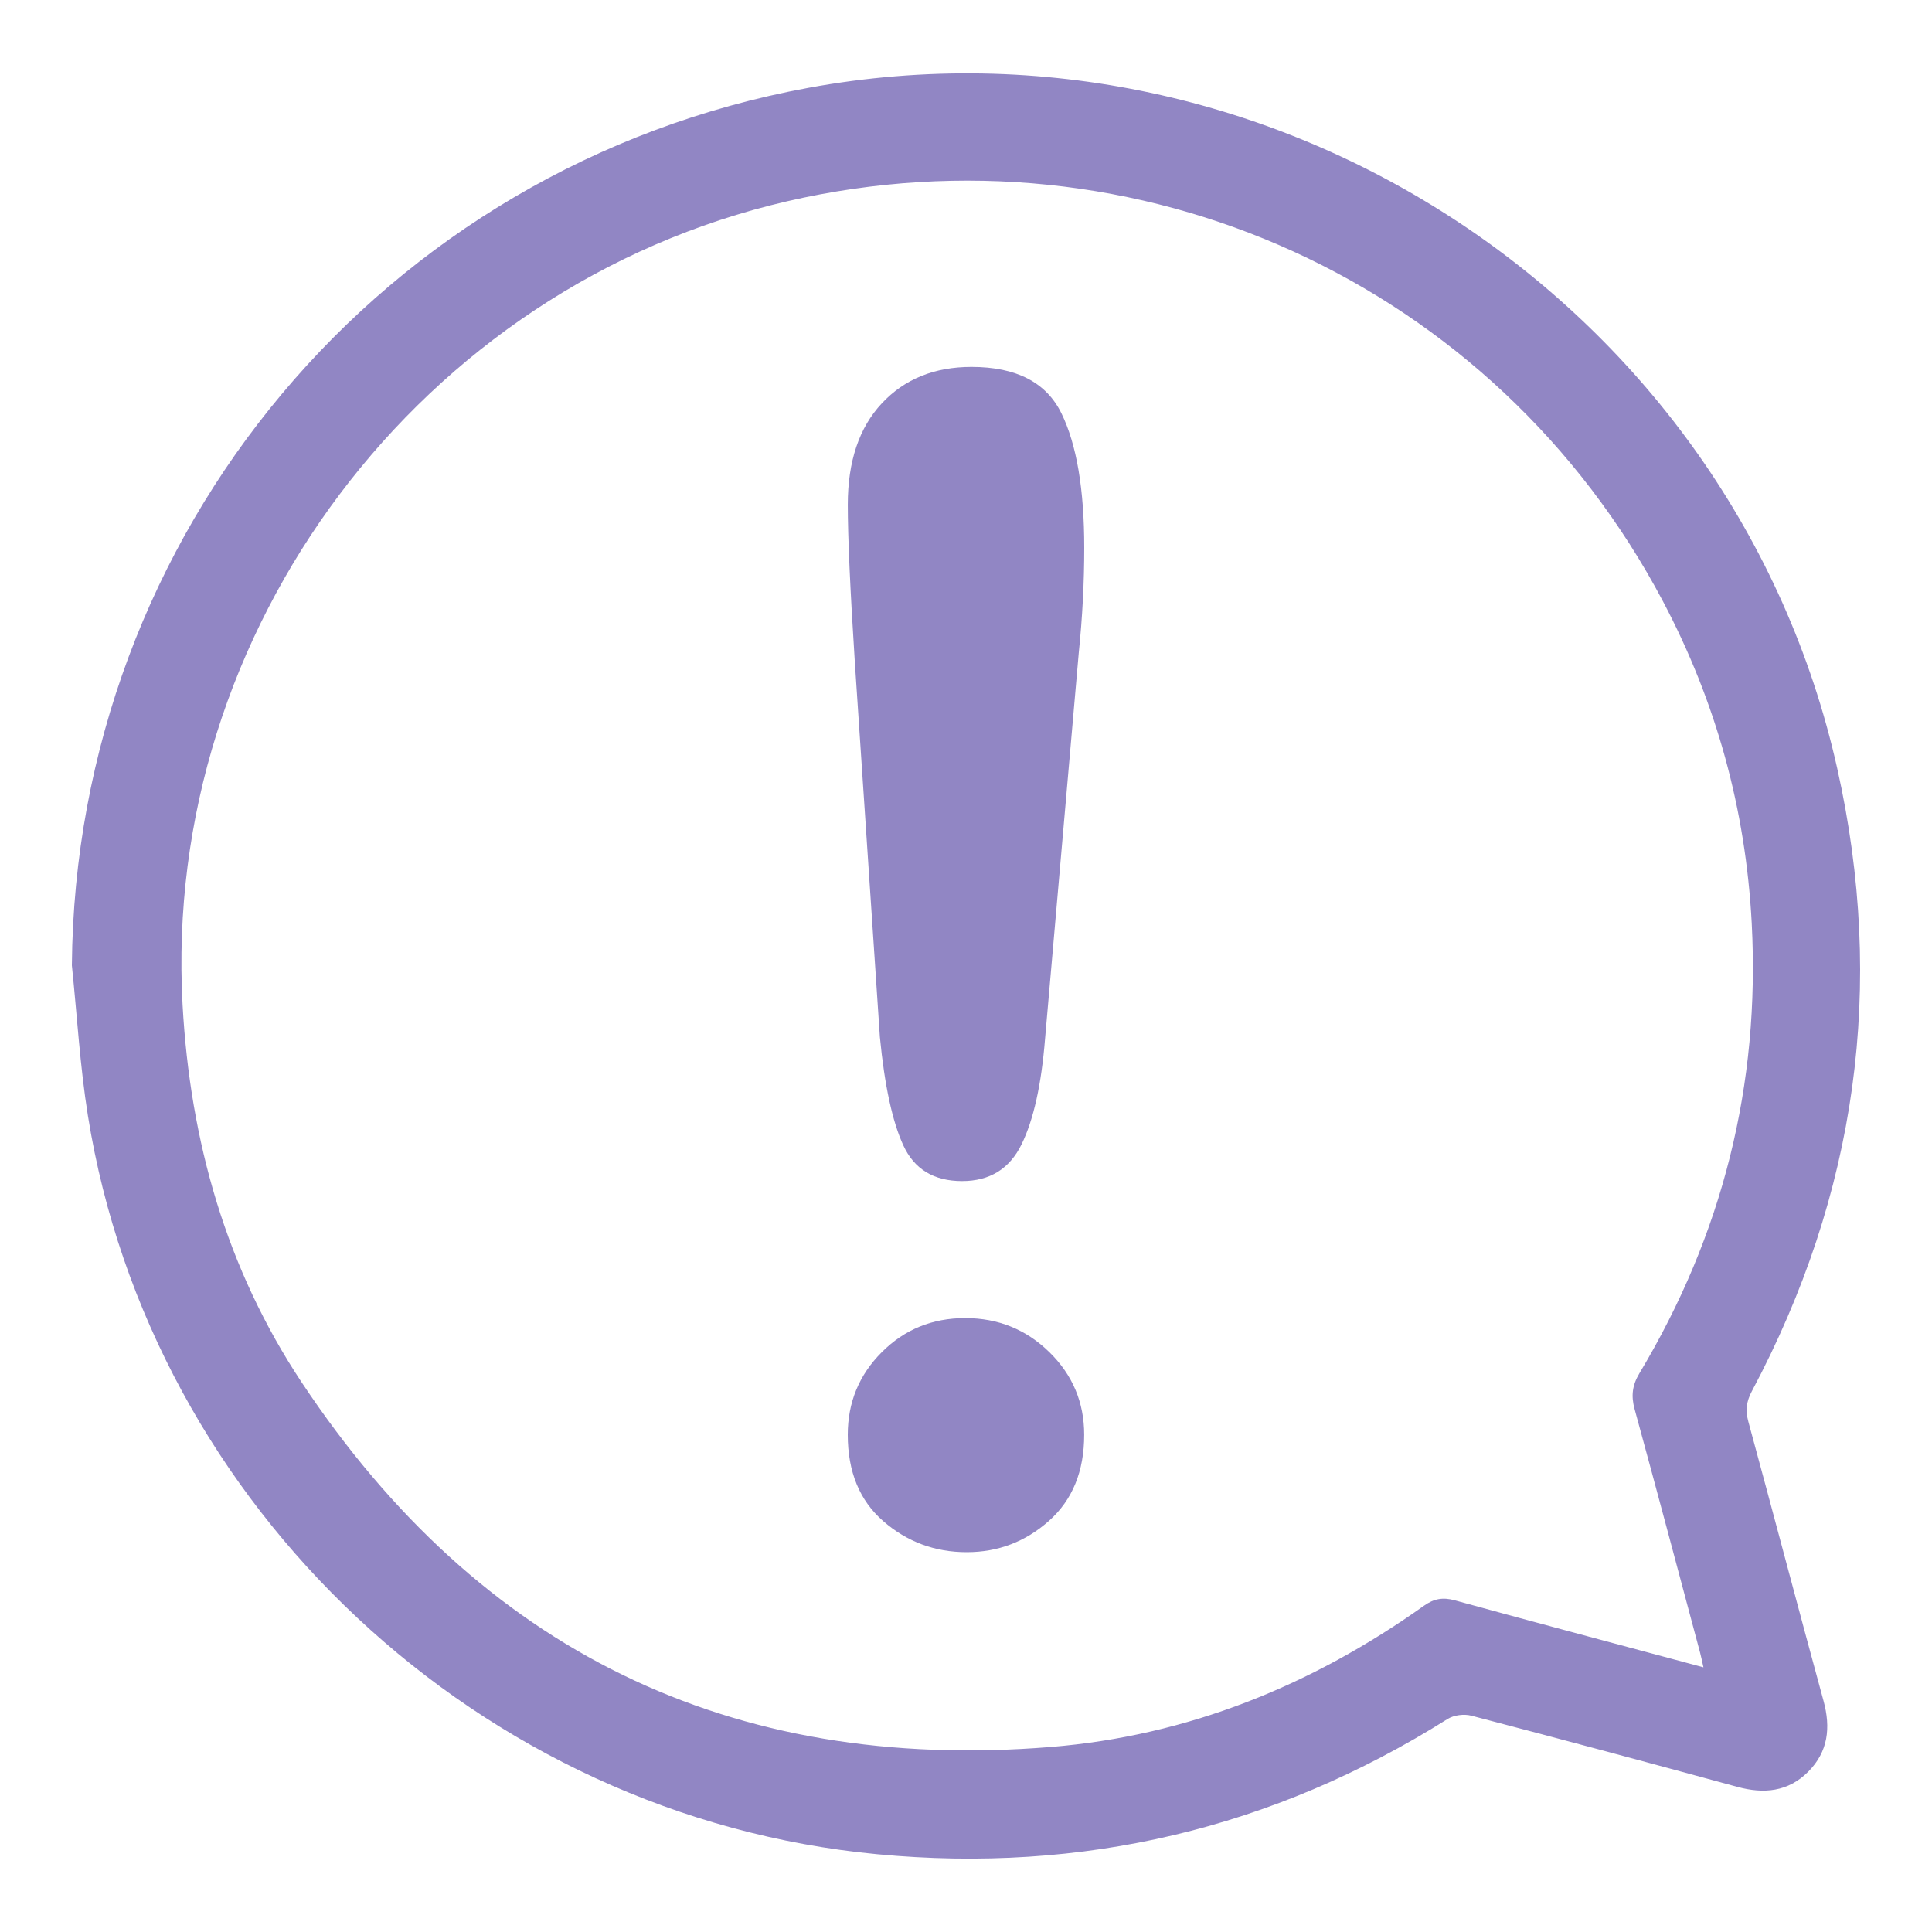 <?xml version="1.0" encoding="utf-8"?>
<!-- Generator: Adobe Illustrator 26.0.2, SVG Export Plug-In . SVG Version: 6.00 Build 0)  -->
<svg version="1.1" id="Livello_1" xmlns="http://www.w3.org/2000/svg" xmlns:xlink="http://www.w3.org/1999/xlink" x="0px" y="0px"
	 width="70px" height="70px" viewBox="0 0 70 70" style="enable-background:new 0 0 70 70;" xml:space="preserve">
<style type="text/css">
	.st0{fill:#9186C4;}
</style>
<g>
	<path class="st0" d="M2.604,34.979C2.729,19.335,13.868,6.011,29.299,3.18c16.88-3.096,33.507,7.88,37.266,24.654
		c1.768,7.891,0.705,15.433-3.094,22.577c-0.198,0.372-0.235,0.693-0.125,1.098
		c0.918,3.37,1.804,6.748,2.724,10.117c0.266,0.972,0.169,1.841-0.555,2.567
		c-0.727,0.73-1.606,0.811-2.571,0.548c-3.208-0.875-6.42-1.738-9.637-2.579
		c-0.262-0.068-0.632-0.022-0.859,0.121c-6.332,3.979-13.228,5.603-20.657,4.9
		C17.424,65.824,5.463,54.636,3.186,40.431C2.897,38.629,2.793,36.797,2.604,34.979z M61.719,60.41
		c-0.054-0.24-0.082-0.384-0.12-0.525c-0.788-2.944-1.568-5.89-2.374-8.829
		c-0.132-0.482-0.086-0.865,0.175-1.3c3.012-5.022,4.377-10.456,4.068-16.312
		c-0.218-4.126-1.29-8.015-3.217-11.66C54.154,10.252,41.228,4.356,28.522,7.292
		C15.235,10.362,5.865,22.837,6.615,36.407c0.273,4.942,1.587,9.572,4.322,13.689
		c6.437,9.687,15.508,14.143,27.126,13.201c4.974-0.403,9.466-2.229,13.525-5.115
		c0.366-0.26,0.687-0.318,1.12-0.2C55.681,58.799,58.66,59.589,61.719,60.41z"/>
	<g>
		<path class="st0" d="M31.88,37.574L30.972,23.987c-0.17-2.647-0.255-4.548-0.255-5.701
			c0-1.569,0.411-2.794,1.234-3.673c0.823-0.879,1.905-1.319,3.248-1.319c1.626,0,2.713,0.563,3.262,1.688
			c0.548,1.125,0.823,2.747,0.823,4.865c0,1.248-0.066,2.515-0.198,3.801L37.865,37.63
			c-0.133,1.664-0.416,2.941-0.851,3.83c-0.435,0.889-1.153,1.333-2.156,1.333c-1.021,0-1.73-0.429-2.127-1.291
			C32.334,40.642,32.05,39.332,31.88,37.574z M35.028,56.238c-1.154,0-2.161-0.374-3.021-1.12
			c-0.861-0.747-1.291-1.792-1.291-3.135c0-1.172,0.411-2.17,1.234-2.992c0.823-0.823,1.83-1.234,3.021-1.234
			c1.192,0,2.208,0.411,3.049,1.234c0.841,0.822,1.262,1.82,1.262,2.992c0,1.324-0.425,2.364-1.276,3.12
			C37.156,55.859,36.163,56.238,35.028,56.238z"/>
	</g>
</g>
</svg>
